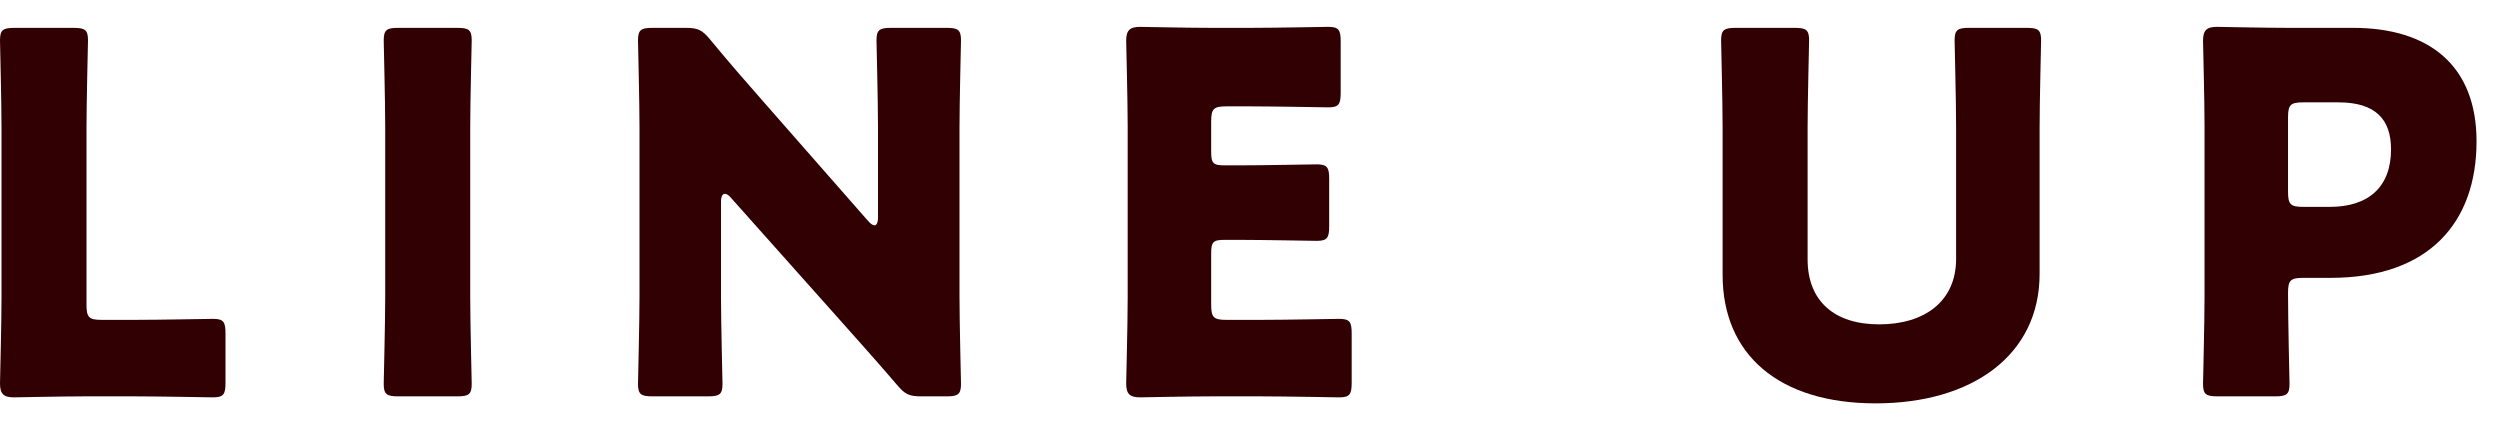 <svg width="70" height="12" viewBox="0 0 70 12" fill="none" xmlns="http://www.w3.org/2000/svg">
<path d="M63.701 11.098H62.091C61.769 11.098 61.685 11.042 61.685 10.748C61.685 10.65 61.727 9.04 61.727 8.298V3.538C61.727 2.796 61.685 1.242 61.685 1.144C61.685 0.85 61.783 0.752 62.077 0.752C62.175 0.752 63.407 0.78 64.051 0.78H65.885C68.027 0.78 69.343 1.844 69.343 3.958C69.343 6.226 68.013 7.78 65.255 7.78H64.485C64.135 7.78 64.065 7.85 64.065 8.2C64.065 9.054 64.107 10.65 64.107 10.748C64.107 11.042 64.023 11.098 63.701 11.098ZM64.065 3.286V5.372C64.065 5.722 64.135 5.792 64.485 5.792H65.241C66.305 5.792 66.949 5.246 66.949 4.182C66.949 3.342 66.515 2.866 65.479 2.866H64.485C64.135 2.866 64.065 2.936 64.065 3.286Z" fill="#310002"/>
<path d="M57.109 3.58V7.668C57.109 9.936 55.233 11.294 52.517 11.294C49.801 11.294 48.233 9.922 48.233 7.696V3.58C48.233 2.838 48.191 1.228 48.191 1.13C48.191 0.836 48.275 0.78 48.597 0.78H50.249C50.571 0.78 50.655 0.836 50.655 1.13C50.655 1.228 50.613 2.838 50.613 3.58V7.262C50.613 8.424 51.355 9.082 52.615 9.082C53.889 9.082 54.771 8.438 54.771 7.248V3.58C54.771 2.838 54.729 1.228 54.729 1.13C54.729 0.836 54.813 0.78 55.135 0.78H56.745C57.067 0.78 57.151 0.836 57.151 1.13C57.151 1.228 57.109 2.838 57.109 3.58Z" fill="#310002"/>
<path d="M34.333 8.956H35.327C35.985 8.956 37.399 8.928 37.497 8.928C37.791 8.928 37.847 9.012 37.847 9.334V10.72C37.847 11.042 37.791 11.126 37.497 11.126C37.399 11.126 35.985 11.098 35.327 11.098H33.899C33.255 11.098 32.023 11.126 31.925 11.126C31.631 11.126 31.533 11.028 31.533 10.734C31.533 10.636 31.575 9.082 31.575 8.34V3.538C31.575 2.796 31.533 1.242 31.533 1.144C31.533 0.85 31.631 0.752 31.925 0.752C32.023 0.752 33.255 0.78 33.899 0.78H35.019C35.677 0.78 37.091 0.752 37.189 0.752C37.483 0.752 37.539 0.836 37.539 1.158V2.6C37.539 2.922 37.483 3.006 37.189 3.006C37.091 3.006 35.677 2.978 35.019 2.978H34.333C33.983 2.978 33.913 3.048 33.913 3.398V4.252C33.913 4.574 33.969 4.63 34.291 4.63H34.697C35.355 4.63 36.769 4.602 36.867 4.602C37.161 4.602 37.217 4.686 37.217 5.008V6.338C37.217 6.66 37.161 6.744 36.867 6.744C36.769 6.744 35.355 6.716 34.697 6.716H34.291C33.969 6.716 33.913 6.772 33.913 7.094V8.536C33.913 8.886 33.983 8.956 34.333 8.956Z" fill="#310002"/>
<path d="M20.188 5.652V8.298C20.188 9.04 20.23 10.65 20.23 10.748C20.23 11.042 20.146 11.098 19.824 11.098H18.27C17.948 11.098 17.864 11.042 17.864 10.748C17.864 10.65 17.906 9.04 17.906 8.298V3.58C17.906 2.838 17.864 1.228 17.864 1.13C17.864 0.836 17.948 0.78 18.27 0.78H19.194C19.544 0.78 19.656 0.836 19.88 1.102C20.398 1.732 20.888 2.292 21.392 2.866L24.304 6.184C24.374 6.268 24.444 6.31 24.486 6.31C24.542 6.31 24.584 6.24 24.584 6.086V3.58C24.584 2.838 24.542 1.228 24.542 1.13C24.542 0.836 24.626 0.78 24.948 0.78H26.502C26.824 0.78 26.908 0.836 26.908 1.13C26.908 1.228 26.866 2.838 26.866 3.58V8.298C26.866 9.04 26.908 10.65 26.908 10.748C26.908 11.042 26.824 11.098 26.502 11.098H25.802C25.452 11.098 25.34 11.042 25.116 10.776C24.612 10.188 24.15 9.67 23.576 9.026L20.468 5.54C20.398 5.456 20.342 5.428 20.3 5.428C20.23 5.428 20.188 5.498 20.188 5.652Z" fill="#310002"/>
<path d="M12.802 11.098H11.15C10.828 11.098 10.744 11.042 10.744 10.748C10.744 10.65 10.786 9.04 10.786 8.298V3.58C10.786 2.838 10.744 1.228 10.744 1.13C10.744 0.836 10.828 0.78 11.15 0.78H12.802C13.124 0.78 13.208 0.836 13.208 1.13C13.208 1.228 13.166 2.838 13.166 3.58V8.298C13.166 9.04 13.208 10.65 13.208 10.748C13.208 11.042 13.124 11.098 12.802 11.098Z" fill="#310002"/>
<path d="M3.794 11.098H2.366C1.722 11.098 0.49 11.126 0.392 11.126C0.098 11.126 0 11.028 0 10.734C0 10.636 0.042 9.082 0.042 8.34V3.58C0.042 2.838 0 1.228 0 1.13C0 0.836 0.084 0.78 0.406 0.78H2.058C2.38 0.78 2.464 0.836 2.464 1.13C2.464 1.228 2.422 2.838 2.422 3.58V8.536C2.422 8.886 2.492 8.956 2.842 8.956H3.794C4.452 8.956 5.866 8.928 5.964 8.928C6.258 8.928 6.314 9.012 6.314 9.334V10.72C6.314 11.042 6.258 11.126 5.964 11.126C5.866 11.126 4.452 11.098 3.794 11.098Z" fill="#310002"/>
</svg>
